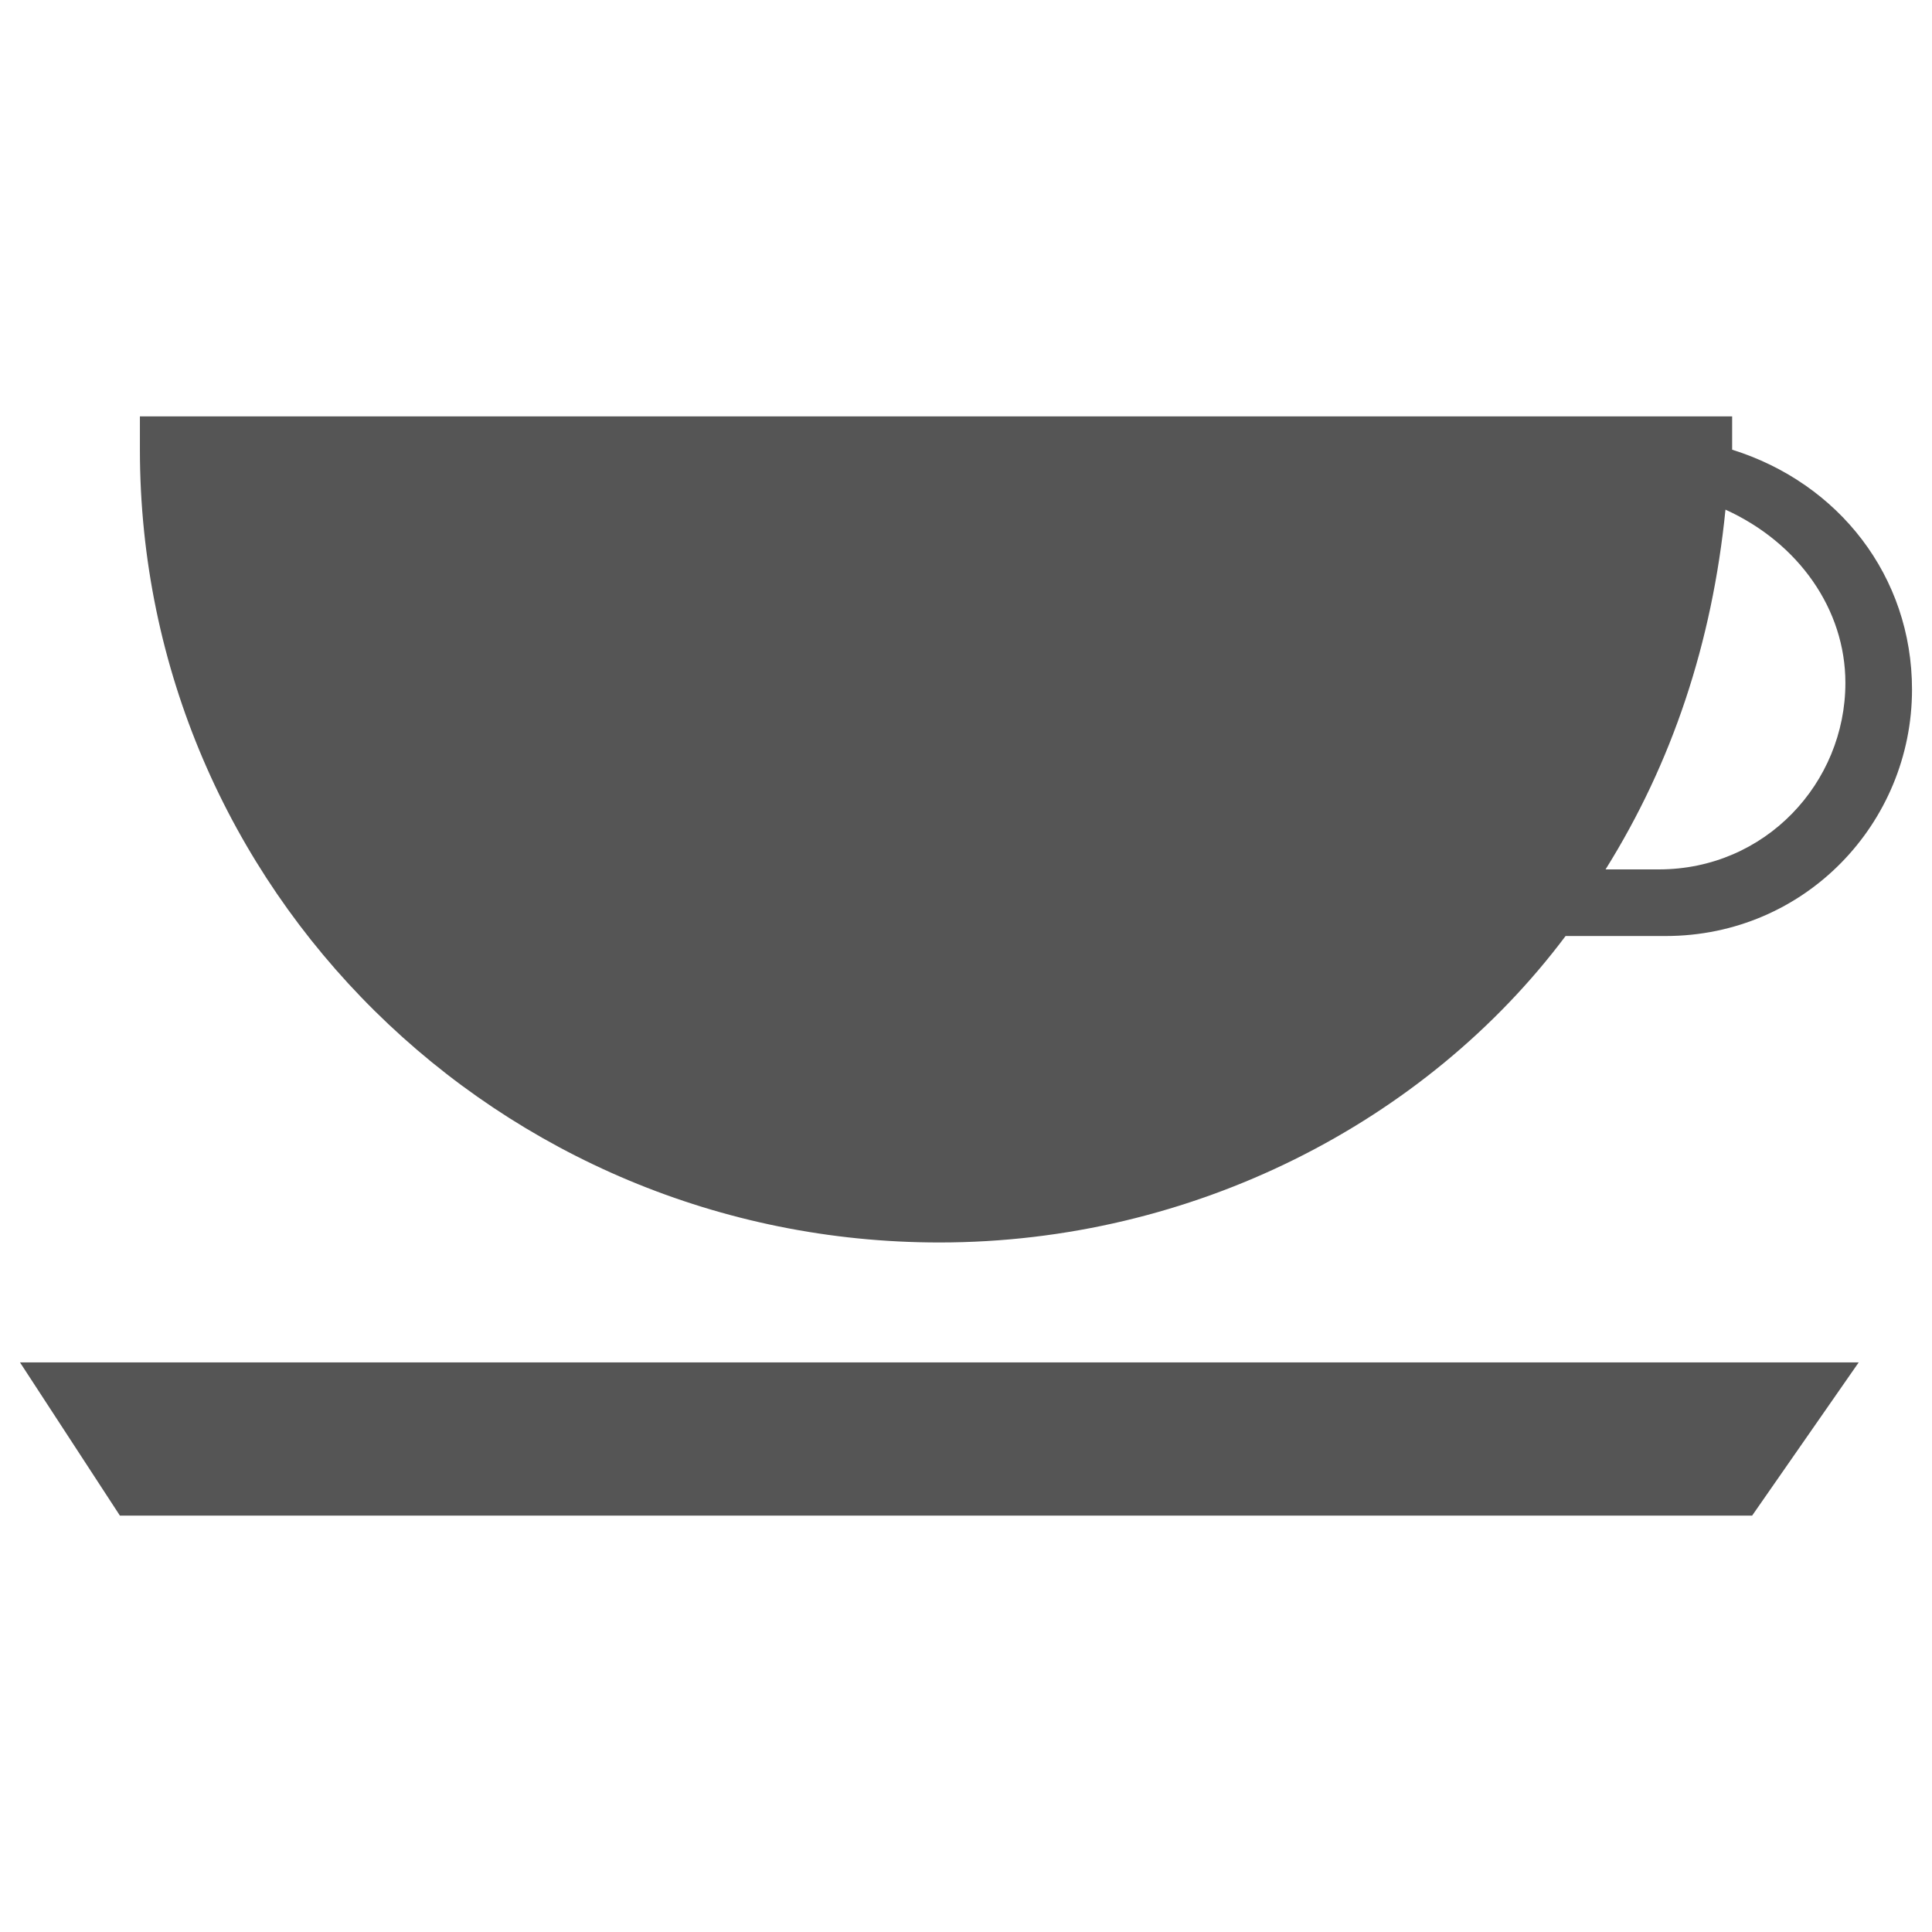 <svg xmlns="http://www.w3.org/2000/svg" width="29" height="29" fill="#555"><path d="M26.3 22.75H1.8l-1.5-2.3h27.6l-1.6 2.3zM14.1 18.65c3.8 0 7.3-1.8 9.4-4.6H25c2.1 0 3.7-1.7 3.7-3.7 0-1.7-1.1-3.1-2.7-3.6v-.5H2.1v.5c0 6.6 5.4 11.9 12 11.9zm13.6-8.4c0 1.5-1.2 2.8-2.8 2.8h-.8c1-1.6 1.6-3.4 1.8-5.4 1.1.5 1.8 1.5 1.8 2.6z"/></svg>